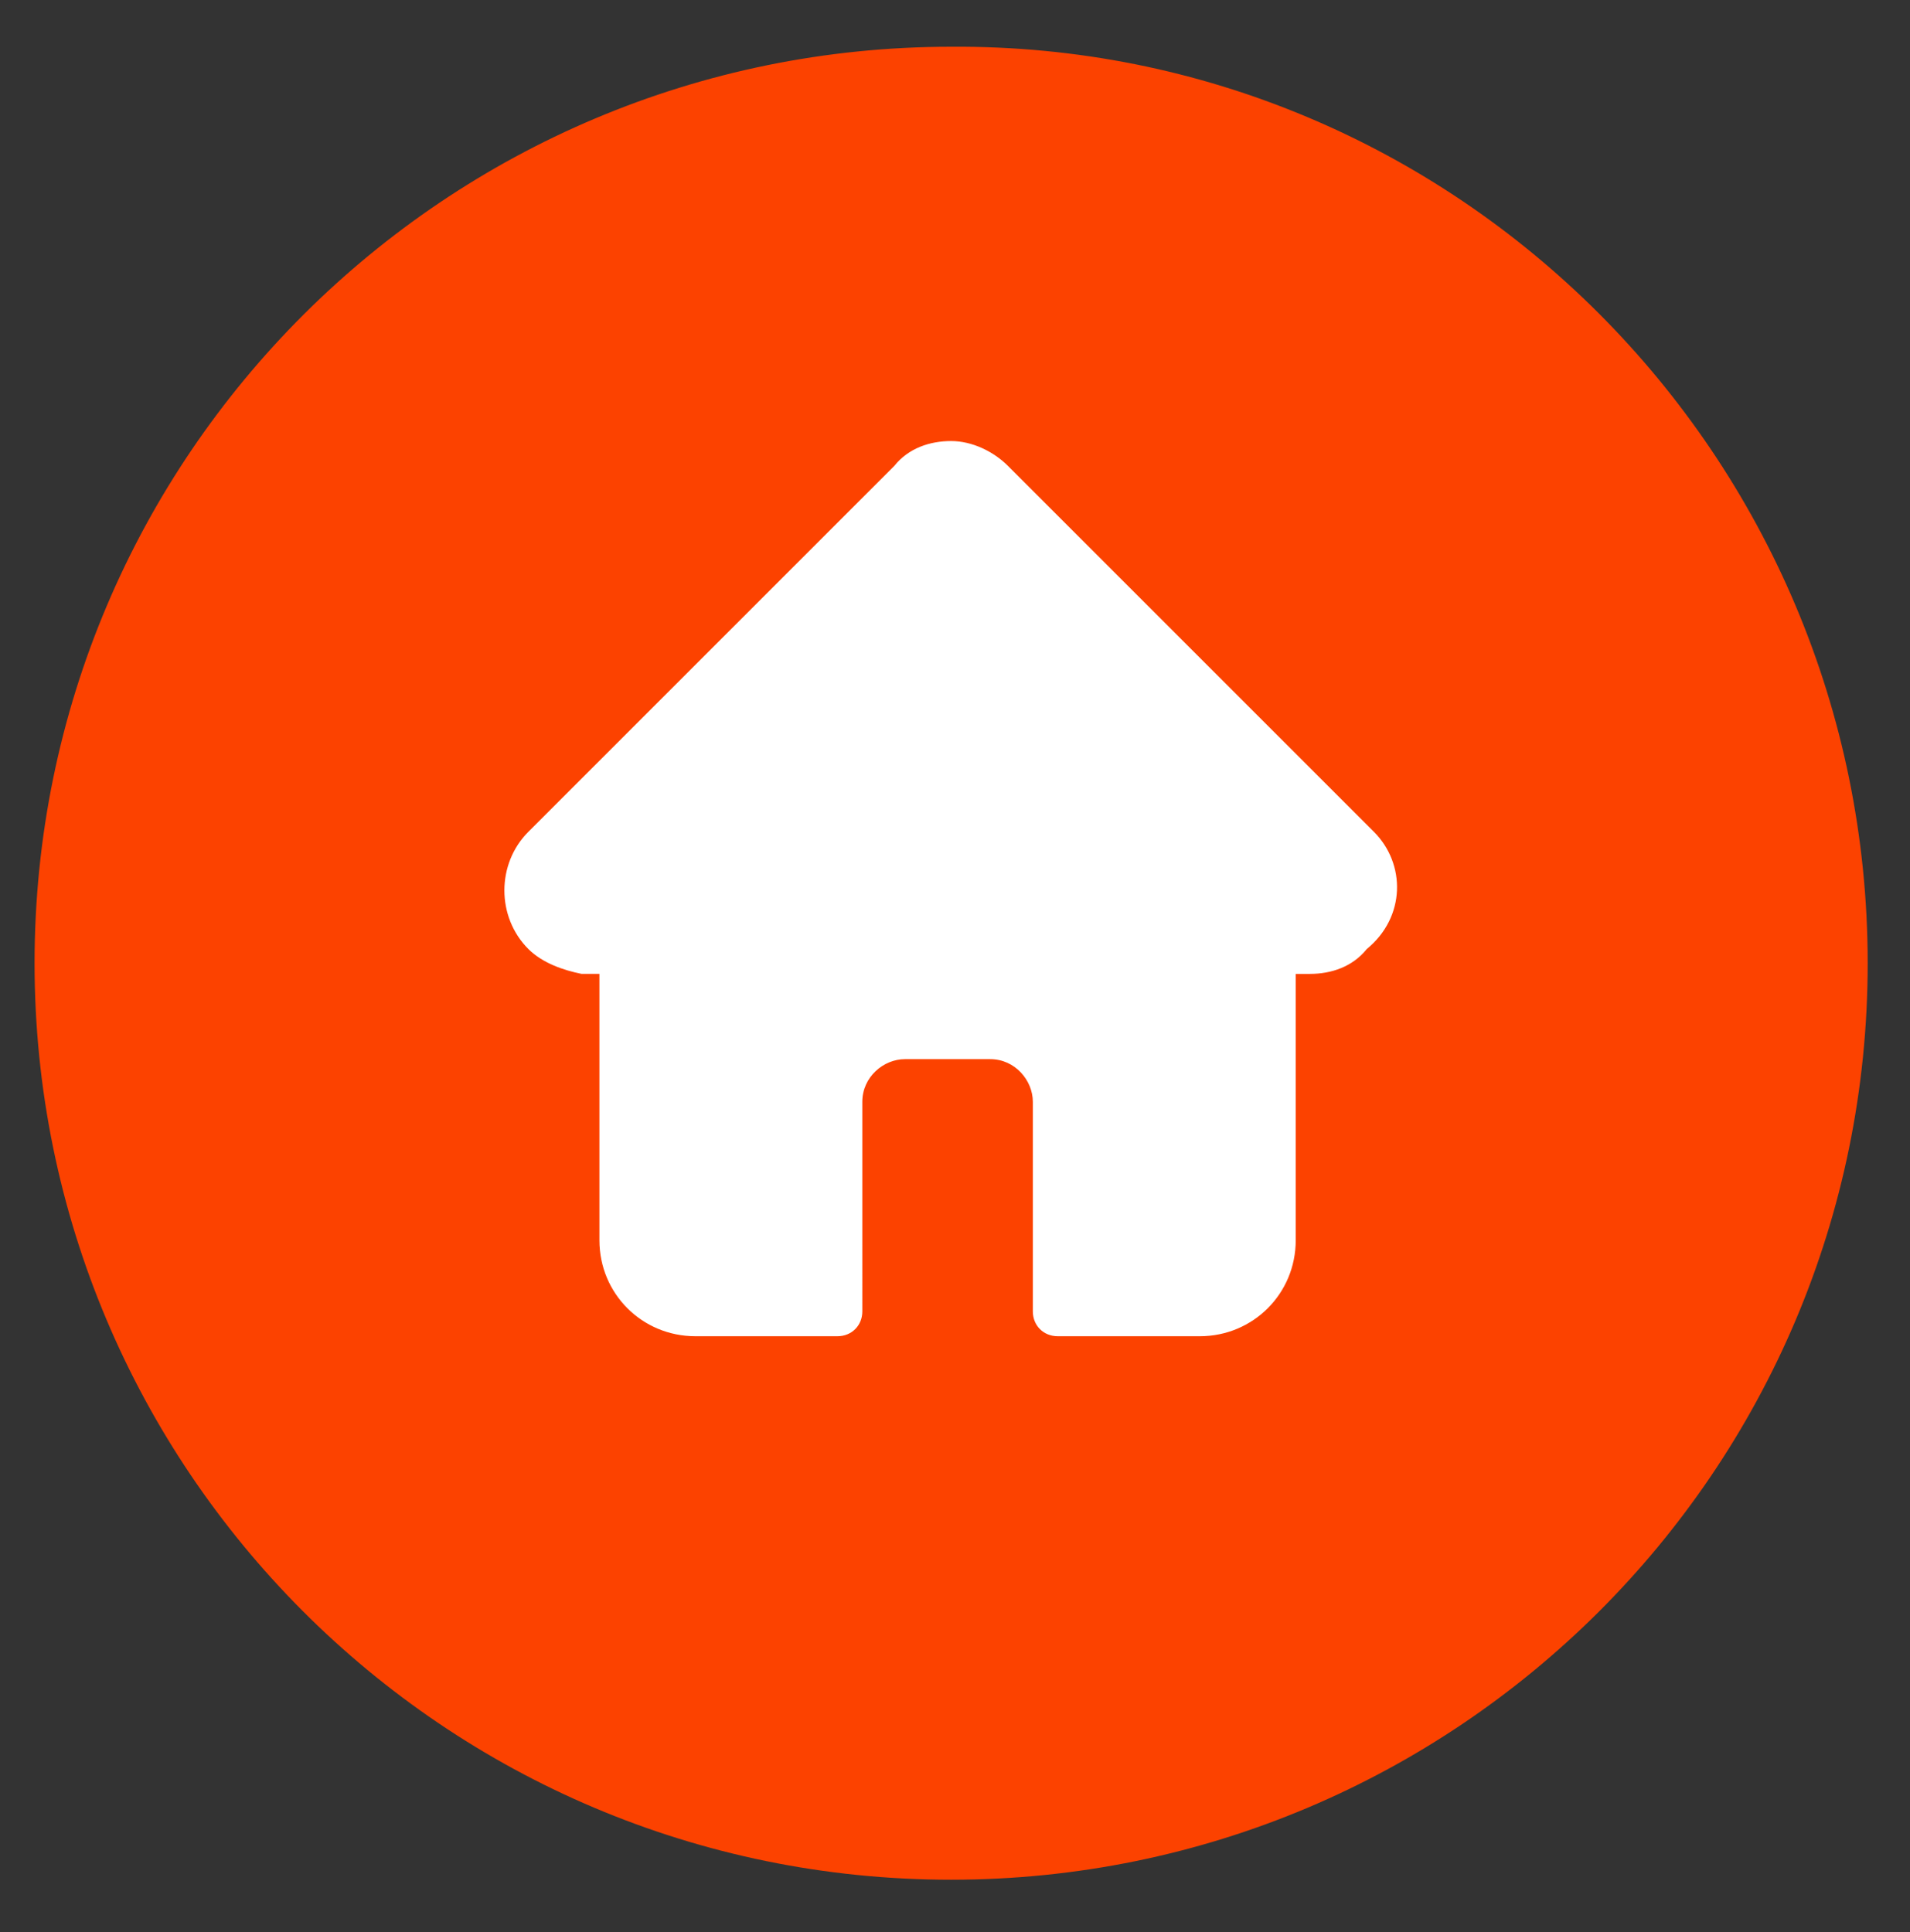 <svg xmlns="http://www.w3.org/2000/svg" xmlns:xlink="http://www.w3.org/1999/xlink" version="1.1" style="enable-background:new 0 0 566.9 566.9;" xml:space="preserve" width="53.764" height="54.387"><rect width="100%" height="100%" fill="#333333" stroke="none"/><rect id="backgroundrect" width="100%" height="100%" x="0" y="0" fill="none" stroke="none" class="selected" style=""/>
<style type="text/css">
	.st0{fill:#fc4200;}
	.st1{fill:#FFFFFF;}
</style>

<g class="currentLayer" style=""><title>Layer 1</title><g id="XMLID_2_" class="">
	<path id="XMLID_4_" class="st0" d="M52.573,27.116 c0,14.3 -11.6,25.8 -25.8,25.8 c-14.3,0 -25.8,-11.6 -25.8,-25.8 c0,-14.3 11.6,-25.8 25.8,-25.8 C40.973,1.216 52.573,12.816 52.573,27.116 "/>
	<path id="XMLID_3_" class="st1" d="M38.673,23.416 L38.673,23.416 l-10.3,-10.3 c-0.4,-0.4 -1,-0.7 -1.6,-0.7 c-0.6,0 -1.2,0.2 -1.6,0.7 l-10.3,10.3 c0,0 0,0 0,0 c-0.9,0.9 -0.9,2.4 0,3.3 c0.4,0.4 1,0.6 1.5,0.7 c0,0 0,0 0.1,0 h0.4 v7.5 c0,1.5 1.2,2.7 2.7,2.7 h4 c0.4,0 0.7,-0.3 0.7,-0.7 V31.016 c0,-0.7 0.6,-1.2 1.2,-1.2 h2.4 c0.7,0 1.2,0.6 1.2,1.2 v5.9 c0,0.4 0.3,0.7 0.7,0.7 h4 c1.5,0 2.7,-1.2 2.7,-2.7 v-7.5 h0.4 c0.6,0 1.2,-0.2 1.6,-0.7 C39.573,25.816 39.573,24.316 38.673,23.416 "/>
</g></g></svg>